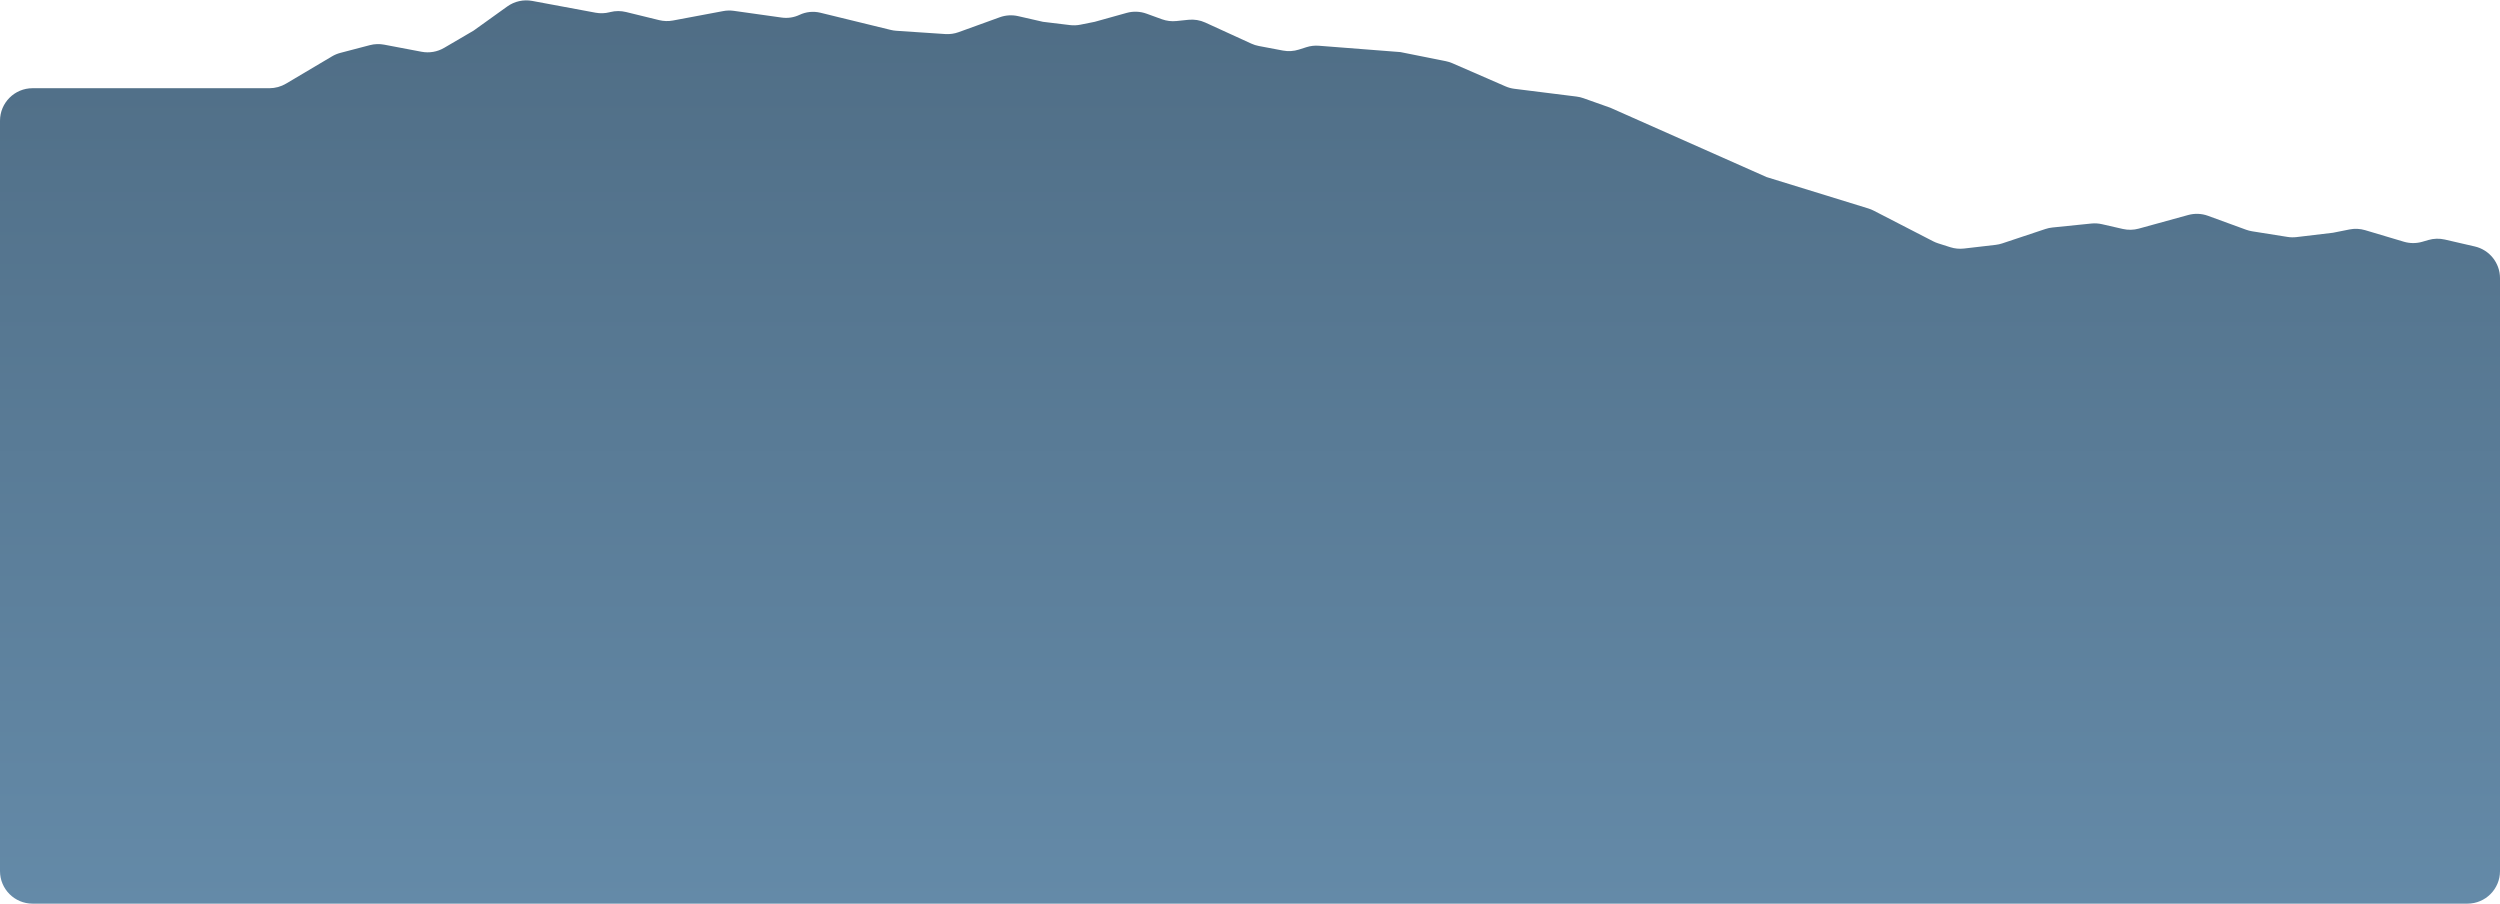 <svg width="1920" height="694" viewBox="0 0 1920 694" fill="none" xmlns="http://www.w3.org/2000/svg">
<path d="M254.978 43.293L219.648 64.251C215.787 66.541 211.381 67.75 206.893 67.75H25C11.193 67.75 0 78.943 0 92.75V669C0 682.807 11.193 694 25 694H1895C1908.81 694 1920 682.807 1920 669V213.638C1920 201.996 1911.96 191.896 1900.62 189.278L1877.61 183.967C1873.44 183.005 1869.09 183.129 1864.99 184.327L1860.33 185.685C1855.71 187.033 1850.8 187.018 1846.18 185.643L1816.45 176.776C1812.54 175.61 1808.41 175.418 1804.41 176.219L1791.75 178.75L1763.7 182.089C1761.41 182.362 1759.09 182.316 1756.82 181.954L1729.63 177.629C1728.05 177.377 1726.49 176.973 1724.98 176.421L1695.76 165.744C1690.87 163.959 1685.56 163.742 1680.54 165.122L1642.57 175.579C1638.59 176.676 1634.39 176.768 1630.36 175.847L1614.26 172.167C1611.61 171.56 1608.87 171.391 1606.15 171.668L1576.25 174.72C1574.42 174.906 1572.62 175.293 1570.88 175.873L1537.7 186.933C1536.07 187.476 1534.39 187.85 1532.68 188.048L1508.34 190.879C1504.82 191.288 1501.25 190.944 1497.87 189.869L1488.5 186.887C1487.17 186.463 1485.88 185.928 1484.63 185.288L1438.97 161.763C1437.66 161.089 1436.29 160.532 1434.89 160.098L1356.75 136L1236.75 82.75L1216.06 75.409C1214.36 74.805 1212.6 74.387 1210.8 74.163L1163.08 68.197C1160.7 67.901 1158.39 67.265 1156.2 66.311L1115.45 48.569C1113.82 47.858 1112.12 47.324 1110.38 46.975L1075.5 40L1012.87 35.129C1009.65 34.879 1006.42 35.253 1003.35 36.23L997.52 38.084C993.569 39.342 989.367 39.596 985.293 38.826L966.739 35.316C964.754 34.94 962.821 34.325 960.984 33.484L925.697 17.336C921.64 15.479 917.159 14.742 912.721 15.201L903.466 16.159C899.704 16.548 895.904 16.079 892.35 14.786L880.538 10.491C875.636 8.708 870.299 8.504 865.274 9.906L840.75 16.75L829.681 18.964C827.077 19.485 824.406 19.587 821.77 19.268L801 16.75L781.918 12.388C777.238 11.319 772.35 11.619 767.836 13.253L736.186 24.713C732.931 25.891 729.466 26.381 726.012 26.151L688.412 23.644C686.973 23.548 685.546 23.328 684.145 22.986L630.055 9.778C624.683 8.466 619.022 9.042 614.023 11.41C609.768 13.426 605.015 14.15 600.352 13.495L563.559 8.321C560.871 7.943 558.139 8.005 555.471 8.505L516.808 15.755C513.31 16.411 509.712 16.312 506.254 15.465L480.759 9.222C476.812 8.255 472.69 8.265 468.749 9.25L468.033 9.429C464.552 10.3 460.924 10.41 457.397 9.754L408.732 0.7C402.036 -0.546 395.121 0.995 389.587 4.965L363.75 23.5L341.084 36.768C335.872 39.819 329.731 40.88 323.797 39.755L295.039 34.3C291.392 33.609 287.637 33.738 284.046 34.678L261.399 40.61C259.144 41.2 256.983 42.103 254.978 43.293Z" fill="url(#paint0_linear_8_91)"/>
<defs>
<linearGradient id="paint0_linear_8_91" x1="960" y1="-1.25" x2="960" y2="694" gradientUnits="userSpaceOnUse">
<stop stop-color="#4F6D85"/>
<stop offset="1" stop-color="#648AA8"/>
</linearGradient>
</defs>
</svg>
